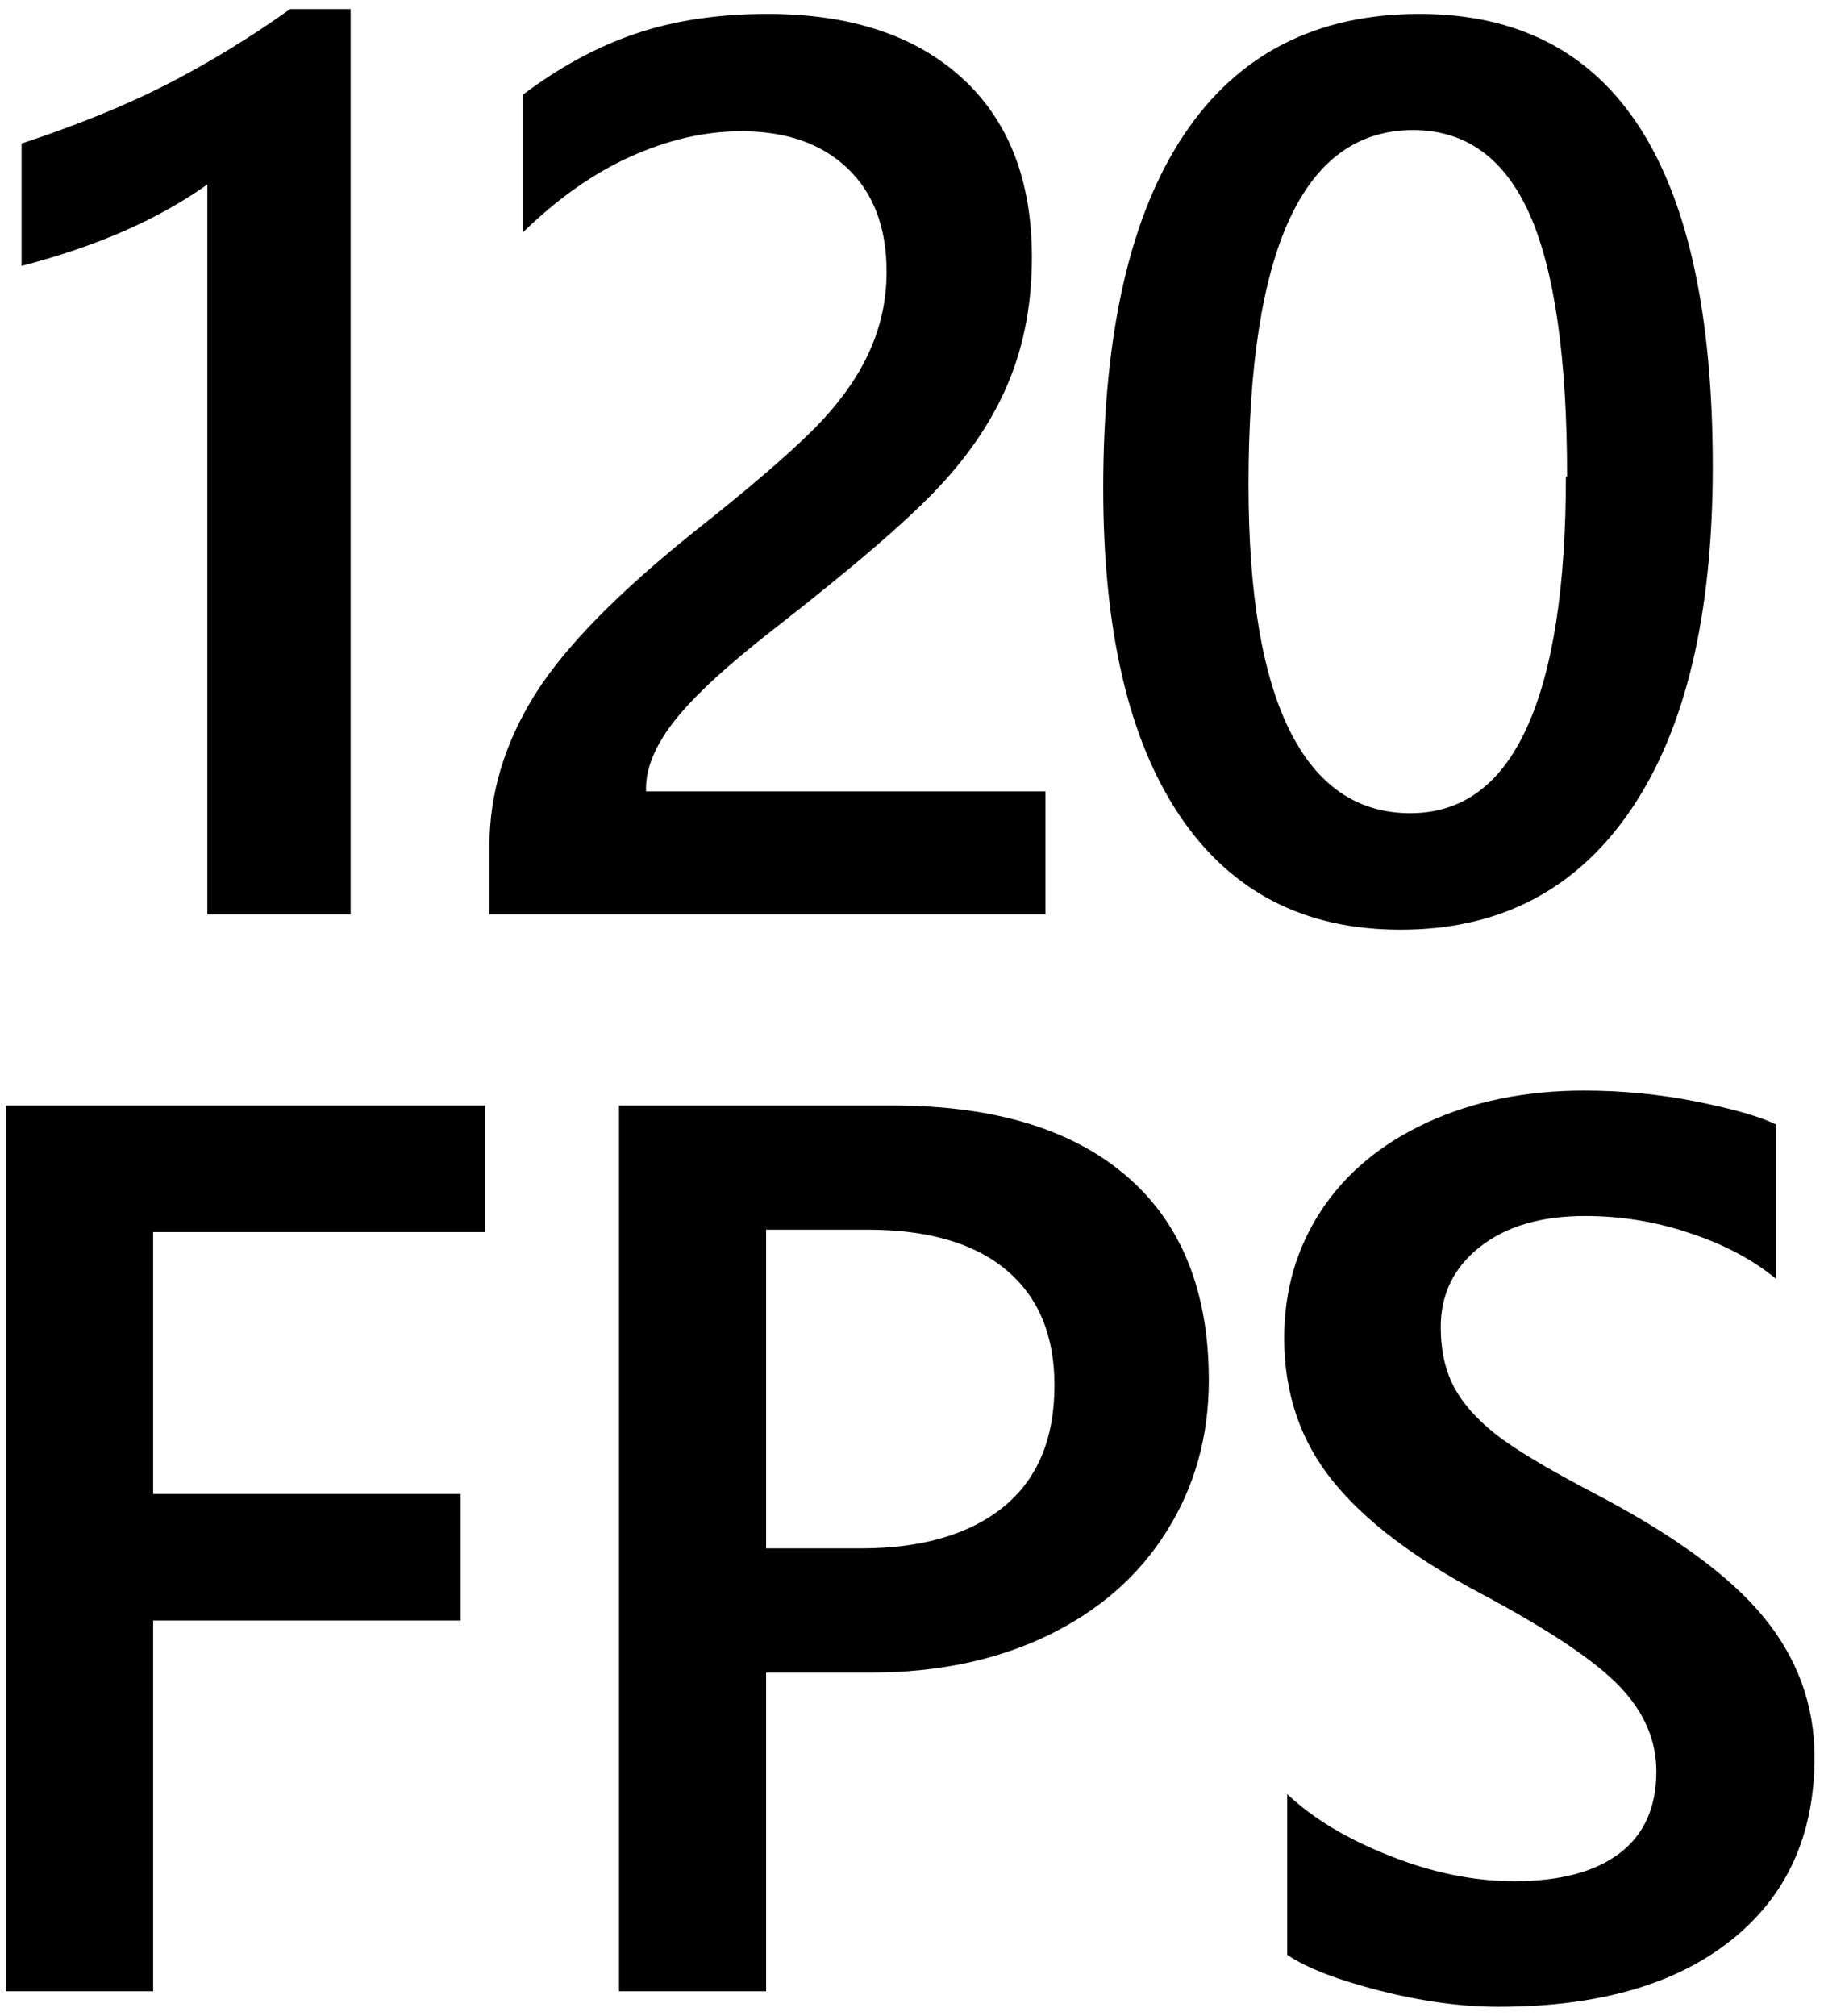 <?xml version="1.0" encoding="utf-8"?>
<!-- Generator: Adobe Illustrator 24.2.1, SVG Export Plug-In . SVG Version: 6.00 Build 0)  -->
<svg version="1.1" id="Icon" xmlns="http://www.w3.org/2000/svg" xmlns:xlink="http://www.w3.org/1999/xlink" x="0px" y="0px"
	 viewBox="0 0 905.2 1000" style="enable-background:new 0 0 905.2 1000;" xml:space="preserve">
<polygon points="76,611.2 76,741.1 228.6,741.1 228.6,803.9 76,803.9 76,987.8 3,987.8 3,548.4 240.8,548.4 240.8,611.2 "/>
<path d="M599.9,684.7c0,27.8-7,52.8-20.9,74.9c-13.9,22.2-33.6,39.4-59,51.7c-25.6,12.3-54.8,18.4-87.7,18.4h-52.1v158.1h-73V548.4
	H443c50.5,0,89.2,11.8,116.3,35.2S599.9,640.8,599.9,684.7 M523.3,687.2c0-24.7-7.9-43.7-23.8-57.1S460.6,610,430.4,610h-50.2v158.1
	h46.9c30.2,0,53.8-6.8,70.8-20.5C514.8,733.9,523.3,713.8,523.3,687.2"/>
<path d="M900.5,871.7c0,38.6-13.8,68.9-41.4,90.8c-27.6,22-66.1,33-115.5,33c-18.4,0-38-2.7-58.9-8c-20.8-5.3-36.2-11.2-45.9-17.8
	V890c12.8,12.1,29.8,22.3,50.9,30.6c21,8.4,41.7,12.6,61.8,12.6c22.7,0,40.1-4.6,52.3-13.9c12.2-9.3,18.2-22.8,18.2-40.6
	c0-15.3-6-29.3-18.1-42s-34.9-28-68.6-46c-33-17.4-57.7-36-73.8-55.9s-24.2-43.6-24.2-71c0-23.5,6.1-44.6,18.3-63.2
	c12.3-18.7,29.9-33.3,52.7-43.8c22.8-10.5,48.8-15.8,77.8-15.8c18.8,0,37.6,1.8,56.1,5.5c18.4,3.7,31.5,7.5,39.2,11.3v76.6
	c-11.6-9.6-26-17.2-43.1-22.8c-16.6-5.6-34.1-8.4-51.6-8.4c-21.9,0-39.2,5.1-52.2,15.3s-19.5,23.5-19.5,39.8
	c0,11.5,2.2,21.3,6.4,29.4s11.1,15.9,20.3,23.3s25.8,17.4,49.9,30c38.8,20.3,66.7,40.6,83.5,61S900.5,845.6,900.5,871.7"/>
<path d="M174,4.4v449.2h-71.1V91.5c-24.3,17.3-55.1,30.8-92.2,40.4V71.2c27.8-9.2,51.9-19,72.4-29.5c21.2-10.9,41.5-23.4,60.9-37.2
	H174z"/>
<path d="M518.7,453.6H242.9v-34c0-25.7,7.4-50.5,22.1-74.3c14.7-23.8,41.8-51.5,81.2-82.9c25.3-20,44.2-36.2,56.7-48.6
	s21.8-25,27.9-38c6.1-12.8,9.2-26.7,9.2-40.9c0-22-6.5-39.2-19.5-51.5S390,65.1,367.9,65.1c-18,0-36.3,4.2-54.8,12.5
	s-36.4,20.9-53.6,37.7V47c18.1-13.7,36.8-23.8,55.9-30.3s41-9.8,65.5-9.8c41.1,0,73.2,10.6,96.4,31.7s34.8,50.8,34.8,89
	c0,22.3-3.7,42.6-11.2,61c-7.5,18.4-19,35.9-34.5,52.5c-15.5,16.7-43,40.3-82.4,71c-22.9,17.8-39.2,32.8-48.9,45
	c-9.7,12.2-14.5,23.6-14.5,34v1.5h198.2V453.6z"/>
<path d="M850,231.5c0,73.5-13.5,130.2-40.5,170s-65.2,59.8-114.6,59.7c-47.6,0-84-18.8-109.4-56.5s-38-91.9-38-162.5
	c0-77,13.4-135.5,40.1-175.4c26.7-40,65.7-59.9,116.8-59.9C801.5,6.9,850,81.8,850,231.5 M777.7,236.4c0-58.7-6.2-102-18.5-129.9
	c-12.4-27.9-31.6-41.9-57.8-42c-54.5,0-81.8,58.6-81.8,175.9c0,53.9,6.8,94.6,20.4,121.9c13.6,27.4,33.6,41.1,59.9,41.1
	c25.8,0,45-14.2,57.9-42.6s19.3-69.9,19.3-124.4L777.7,236.4z"/>
</svg>
